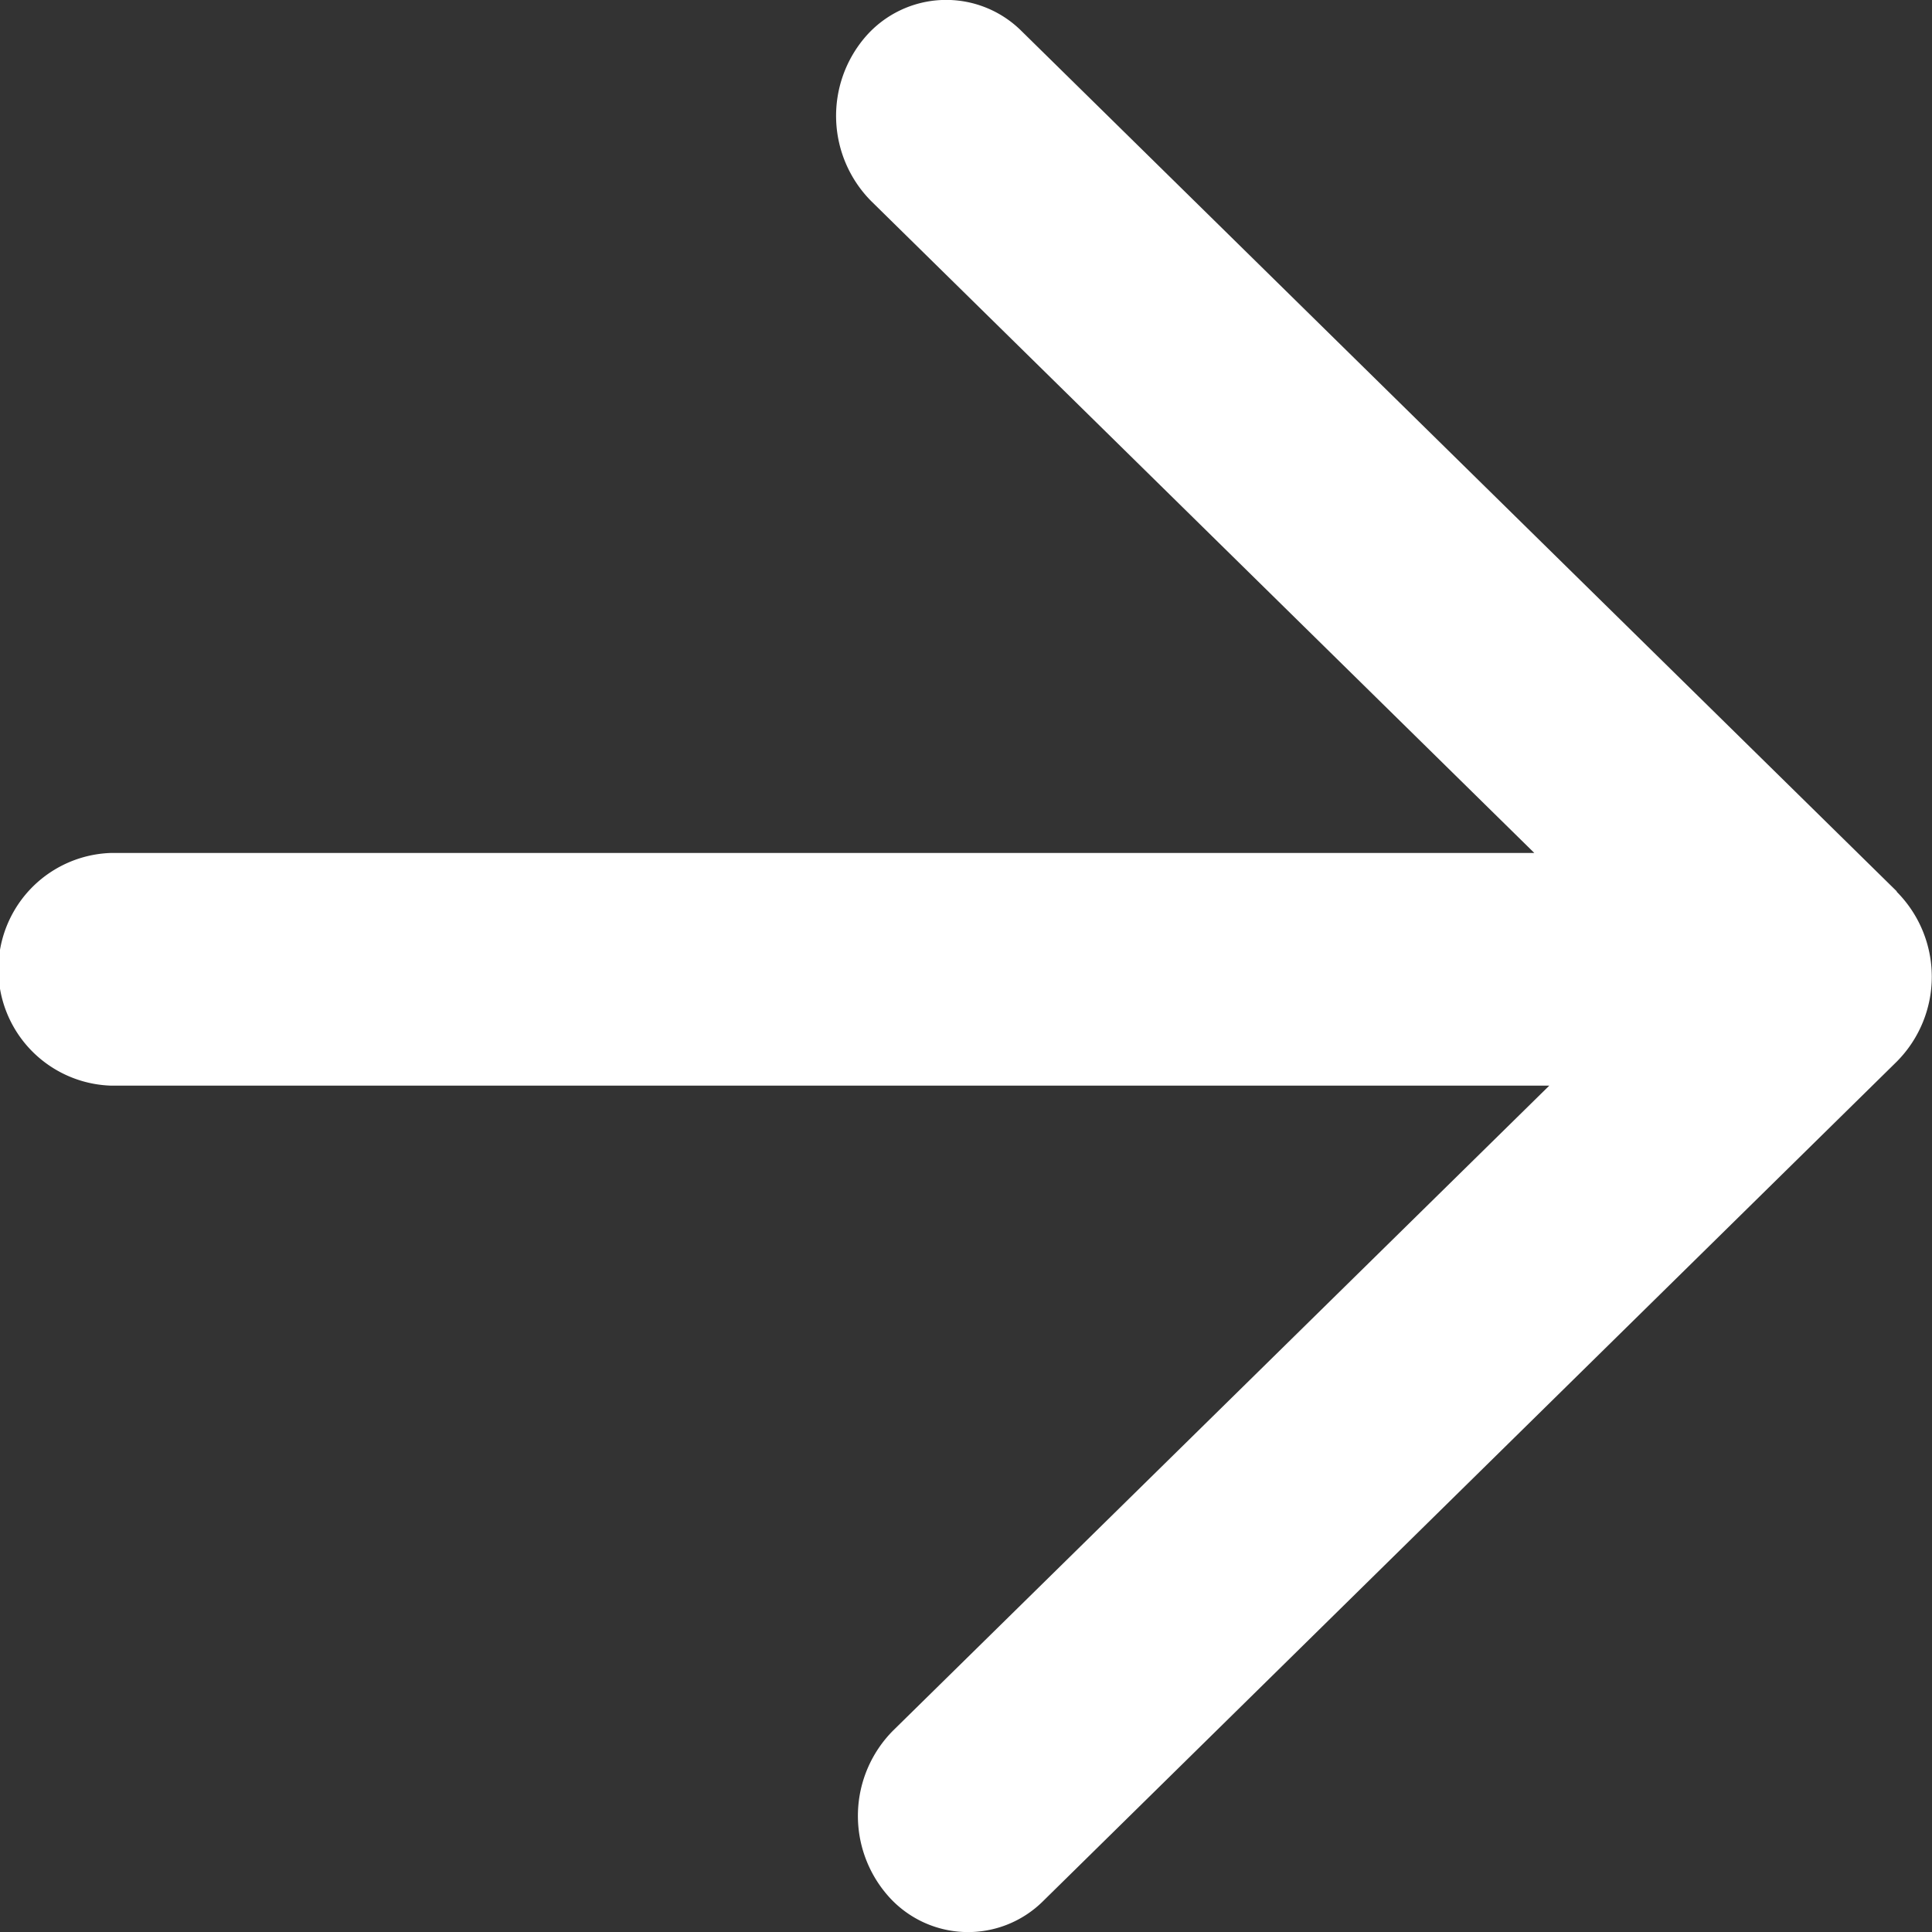 <svg xmlns="http://www.w3.org/2000/svg" width="12" height="12" viewBox="0 0 12 12">
  <rect x="0" y="0" width="12" height="12" fill="#333333" stroke="none"/>
  <path id="arrow_white" d="M1738.573,848.129l-5.438-5.345a.663.663,0,0,0-.968.036.752.752,0,0,0,.035,1.021l4.119,4.049h-8.844a.723.723,0,0,0,0,1.445h8.937l-4.077,4.007a.752.752,0,0,0-.034,1.021.661.661,0,0,0,.968.036l5.3-5.212a.748.748,0,0,0,0-1.057Z" transform="translate(-1726.791 -842.592)" fill="#fff"/>
</svg>
